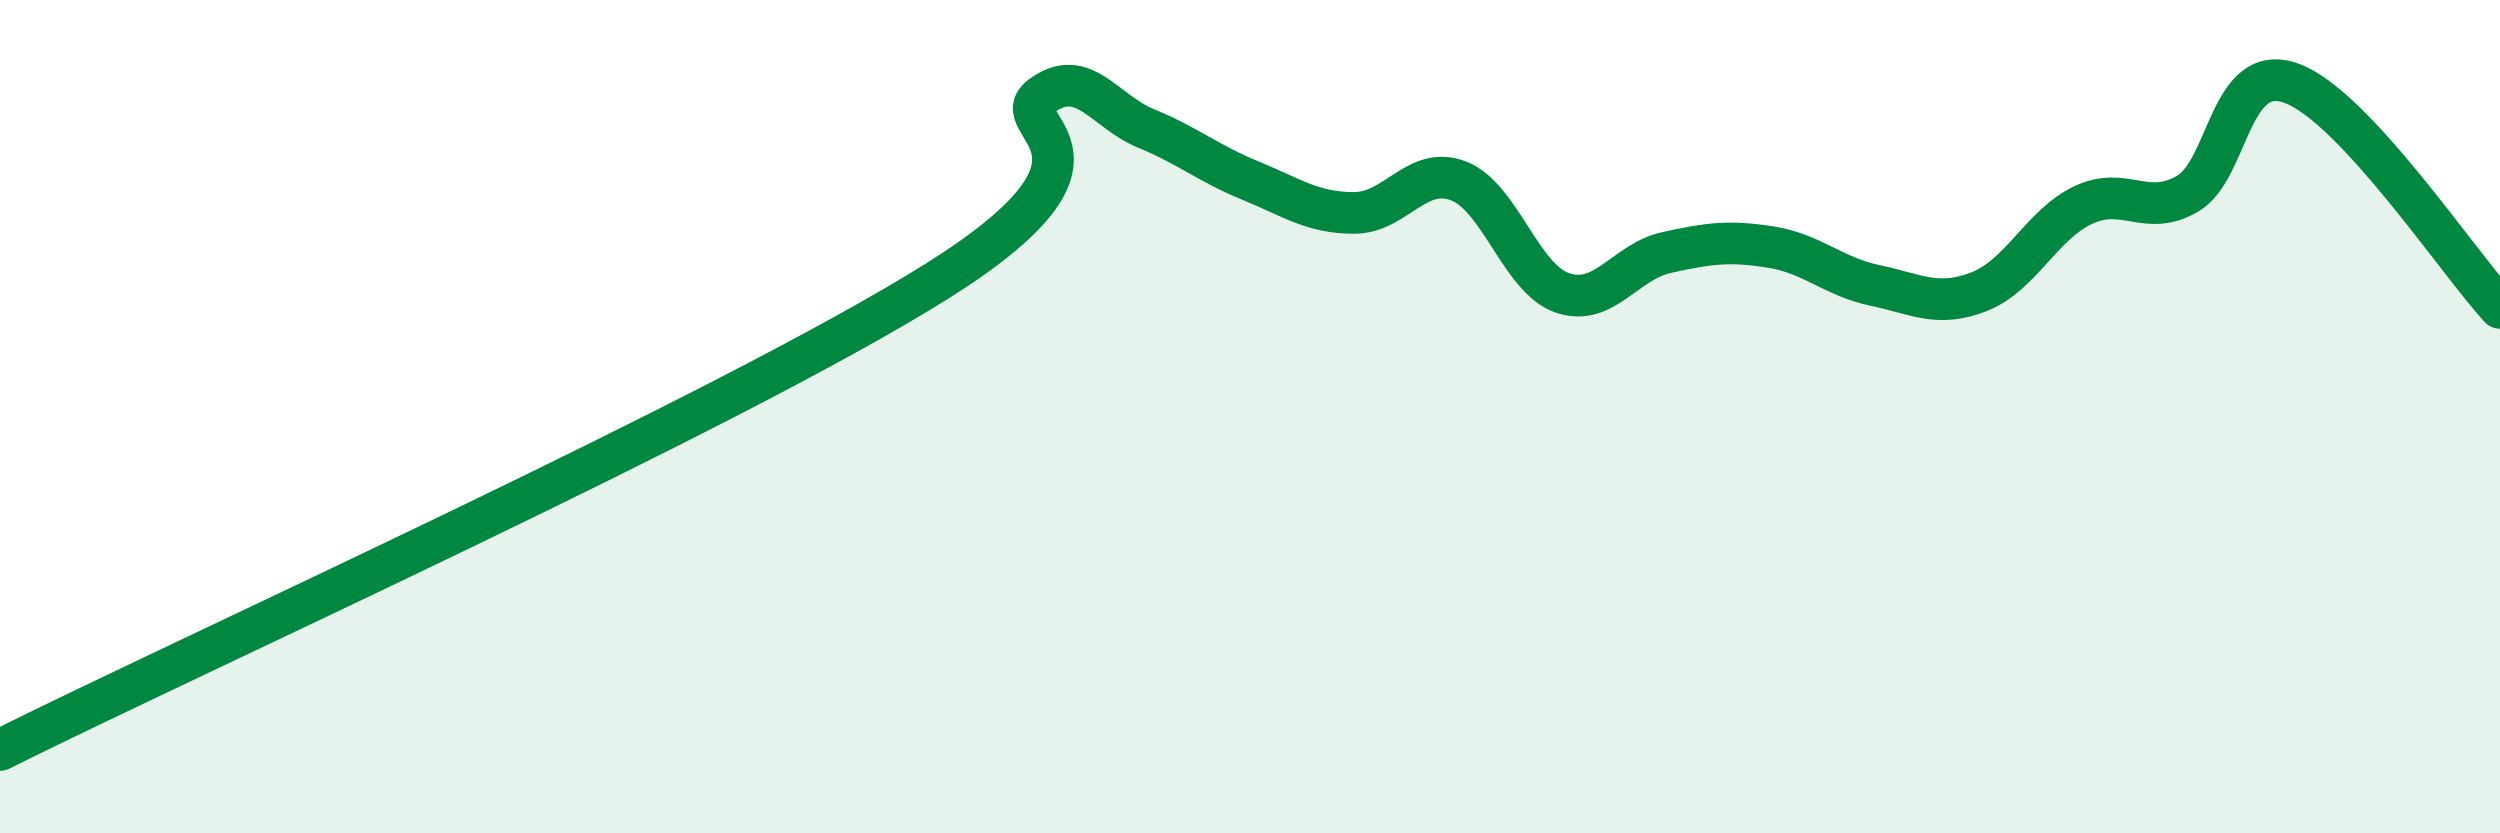 
    <svg width="60" height="20" viewBox="0 0 60 20" xmlns="http://www.w3.org/2000/svg">
      <path
        d="M 0,18 C 4.5,15.75 17.5,9.88 22.5,6.74 C 27.5,3.6 24,3.03 25,2.3 C 26,1.57 26.5,2.67 27.5,3.08 C 28.5,3.49 29,3.92 30,4.33 C 31,4.74 31.5,5.11 32.5,5.11 C 33.5,5.11 34,3.96 35,4.34 C 36,4.72 36.5,6.69 37.5,7.03 C 38.5,7.37 39,6.28 40,6.06 C 41,5.84 41.5,5.77 42.5,5.93 C 43.5,6.09 44,6.64 45,6.85 C 46,7.06 46.5,7.39 47.5,7 C 48.5,6.61 49,5.39 50,4.92 C 51,4.45 51.5,5.23 52.5,4.65 C 53.5,4.07 53.5,1.45 55,2 C 56.5,2.55 59,6.31 60,7.39L60 20L0 20Z"
        fill="#008740"
        opacity="0.1"
        stroke-linecap="round"
        stroke-linejoin="round"
      />
      <path
        d="M 0,18 C 4.5,15.75 17.5,9.88 22.5,6.74 C 27.5,3.6 24,3.03 25,2.3 C 26,1.57 26.5,2.67 27.5,3.08 C 28.5,3.49 29,3.92 30,4.33 C 31,4.74 31.5,5.11 32.5,5.11 C 33.5,5.11 34,3.96 35,4.34 C 36,4.72 36.5,6.69 37.5,7.03 C 38.5,7.37 39,6.28 40,6.06 C 41,5.84 41.5,5.77 42.5,5.93 C 43.5,6.09 44,6.64 45,6.85 C 46,7.06 46.5,7.39 47.5,7 C 48.5,6.61 49,5.39 50,4.92 C 51,4.45 51.5,5.23 52.5,4.65 C 53.5,4.07 53.5,1.45 55,2 C 56.5,2.55 59,6.31 60,7.39"
        stroke="#008740"
        stroke-width="1"
        fill="none"
        stroke-linecap="round"
        stroke-linejoin="round"
      />
    </svg>
  